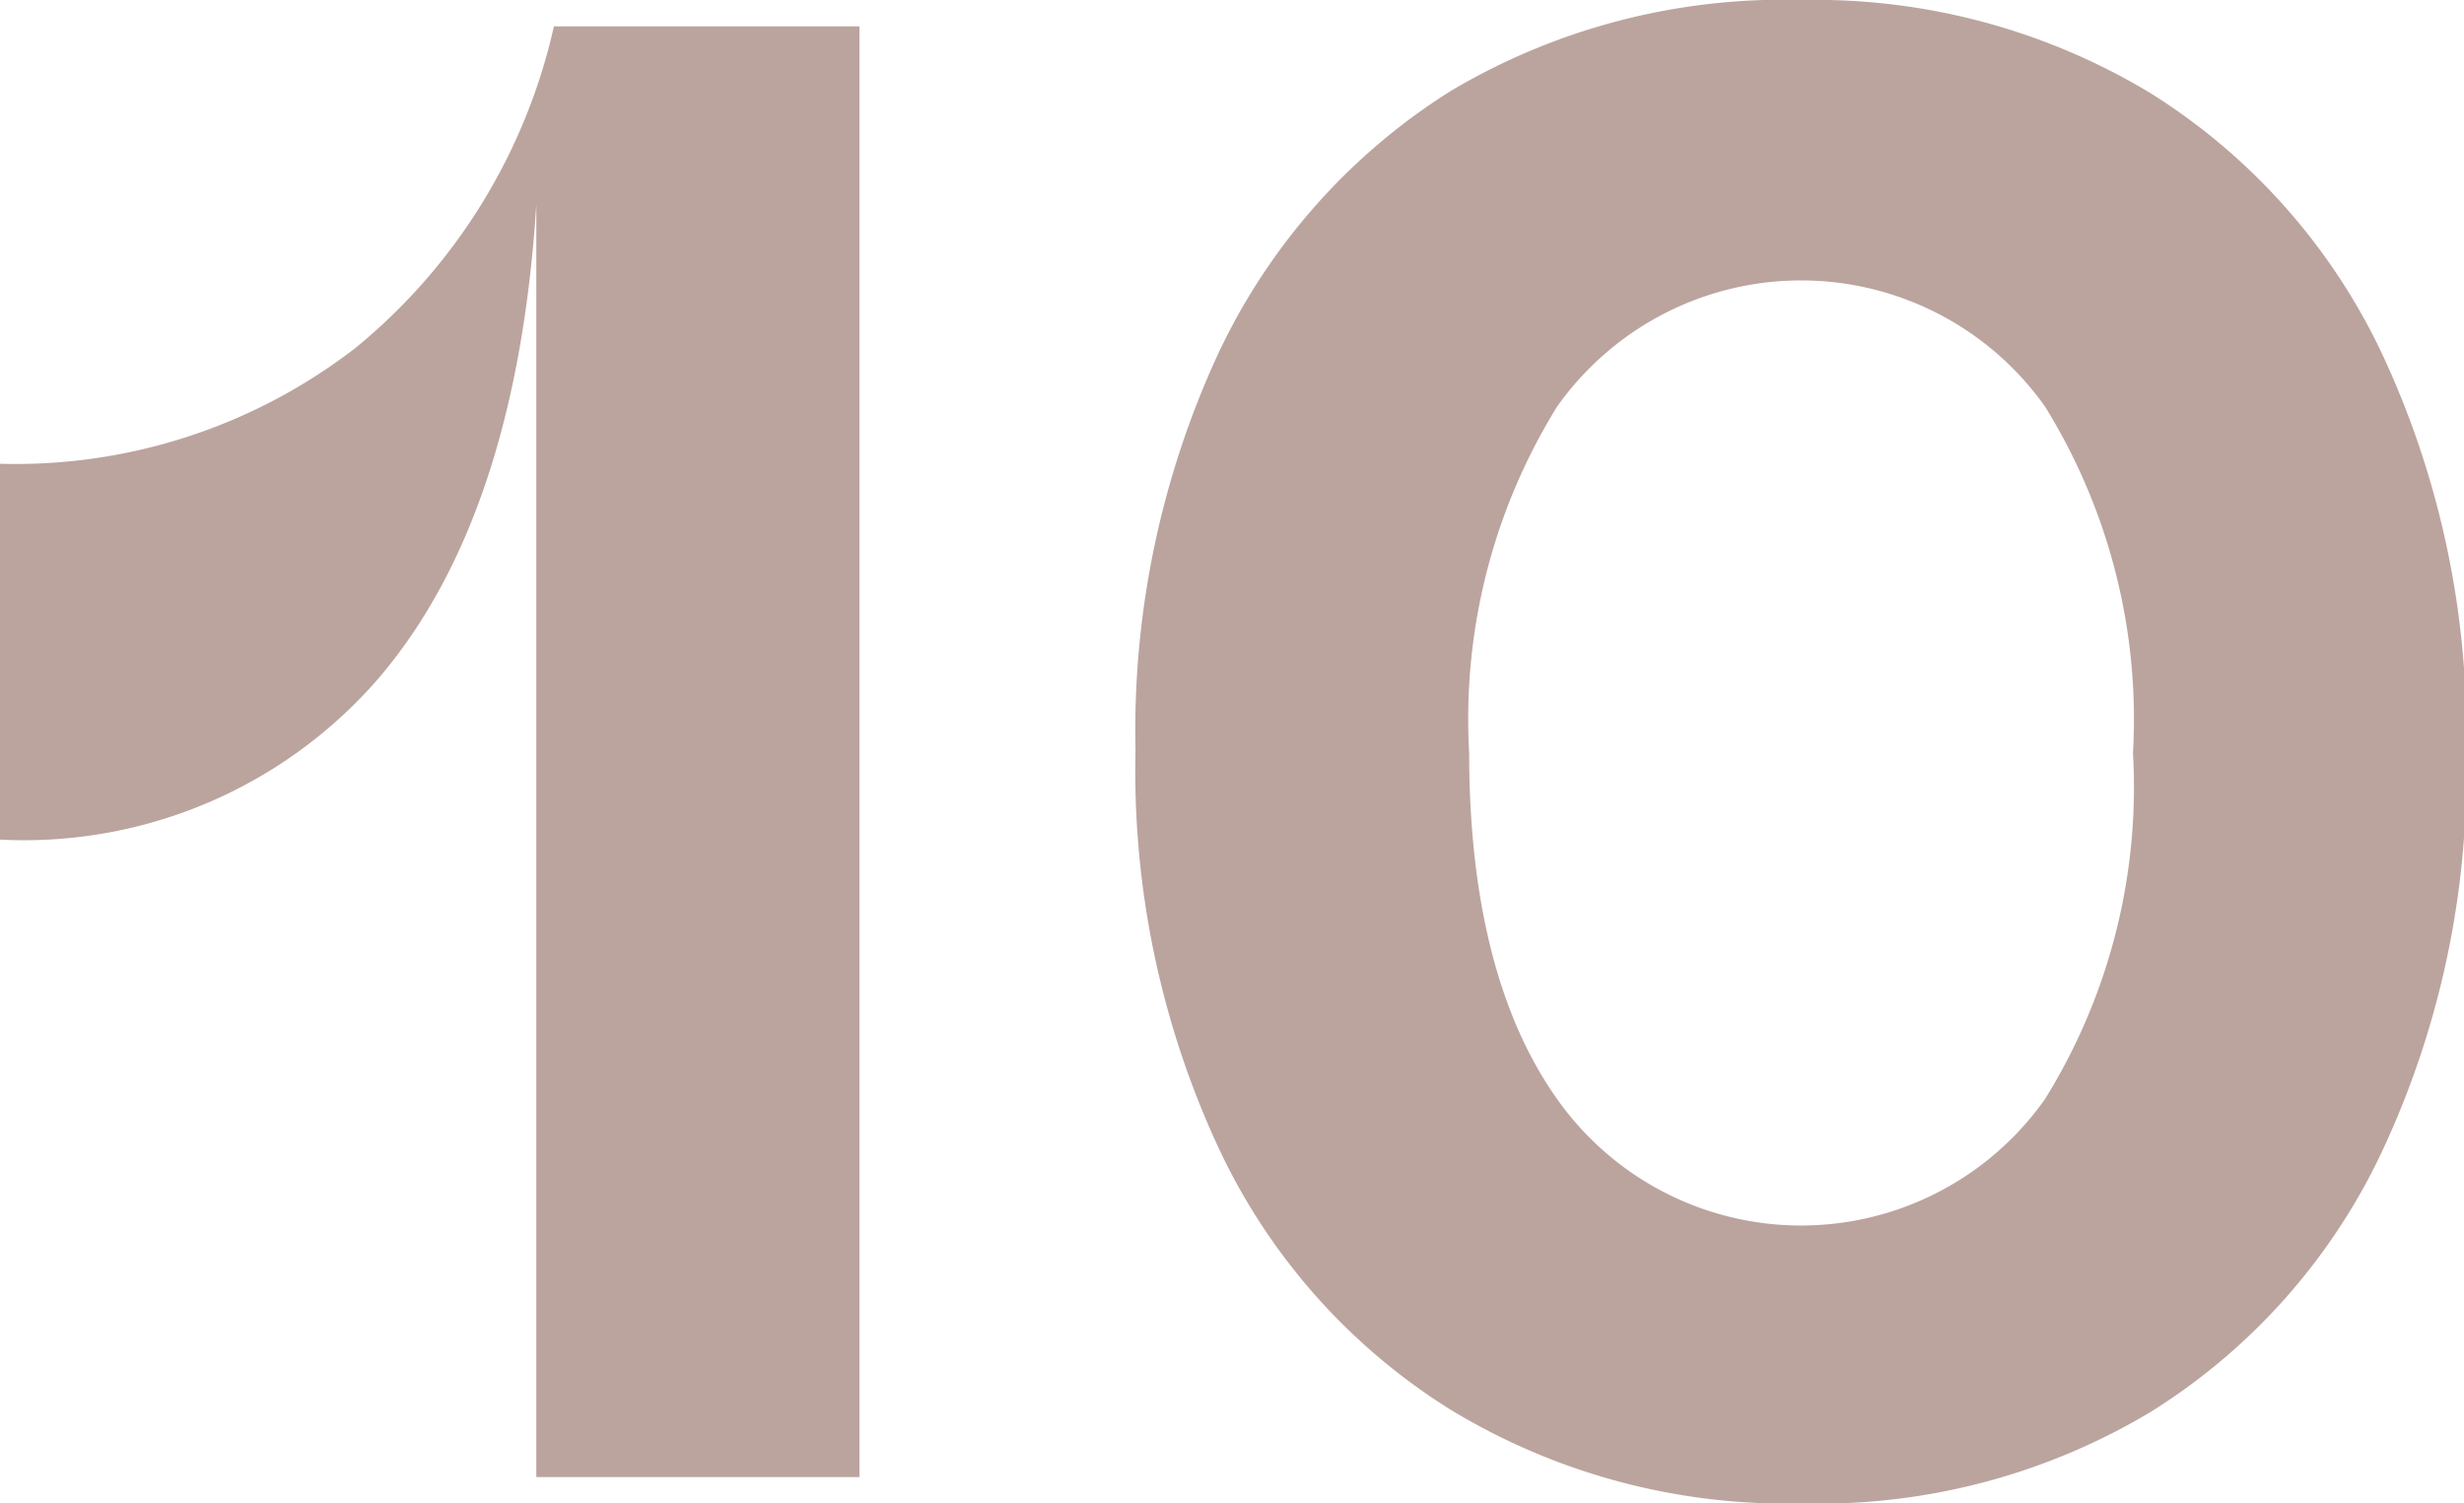 <svg xmlns="http://www.w3.org/2000/svg" viewBox="0 0 56.05 34.2"><defs><style>.cls-1{fill:#bba49e;}</style></defs><g id="レイヤー_2" data-name="レイヤー 2"><g id="_2nd_layer" data-name="2nd layer"><g id="_10" data-name="10"><path class="cls-1" d="M19.55.6v33H12.2V4.65q-.45,7.1-3.58,10.77A10.67,10.67,0,0,1,0,19.1V10.55A12.65,12.65,0,0,0,8.08,7.92,13.16,13.16,0,0,0,12.6.6Z"/><path class="cls-1" d="M41,34.2A14.73,14.73,0,0,1,33,32.07a14,14,0,0,1-5.3-6,20.34,20.34,0,0,1-1.87-9,20.42,20.42,0,0,1,1.87-9,14.16,14.16,0,0,1,5.3-6A14.81,14.81,0,0,1,41,0a14.75,14.75,0,0,1,7.92,2.12,14.09,14.09,0,0,1,5.3,6,20.42,20.42,0,0,1,1.88,9,20.34,20.34,0,0,1-1.88,9,14,14,0,0,1-5.3,6A14.67,14.67,0,0,1,41,34.2ZM46.52,25a13.45,13.45,0,0,0,2-7.87,13.5,13.5,0,0,0-2-7.88,6.8,6.8,0,0,0-11.1,0,13.5,13.5,0,0,0-2,7.88c0,3.33.67,6,2,7.87a6.79,6.79,0,0,0,11.1,0Z"/></g></g></g></svg>